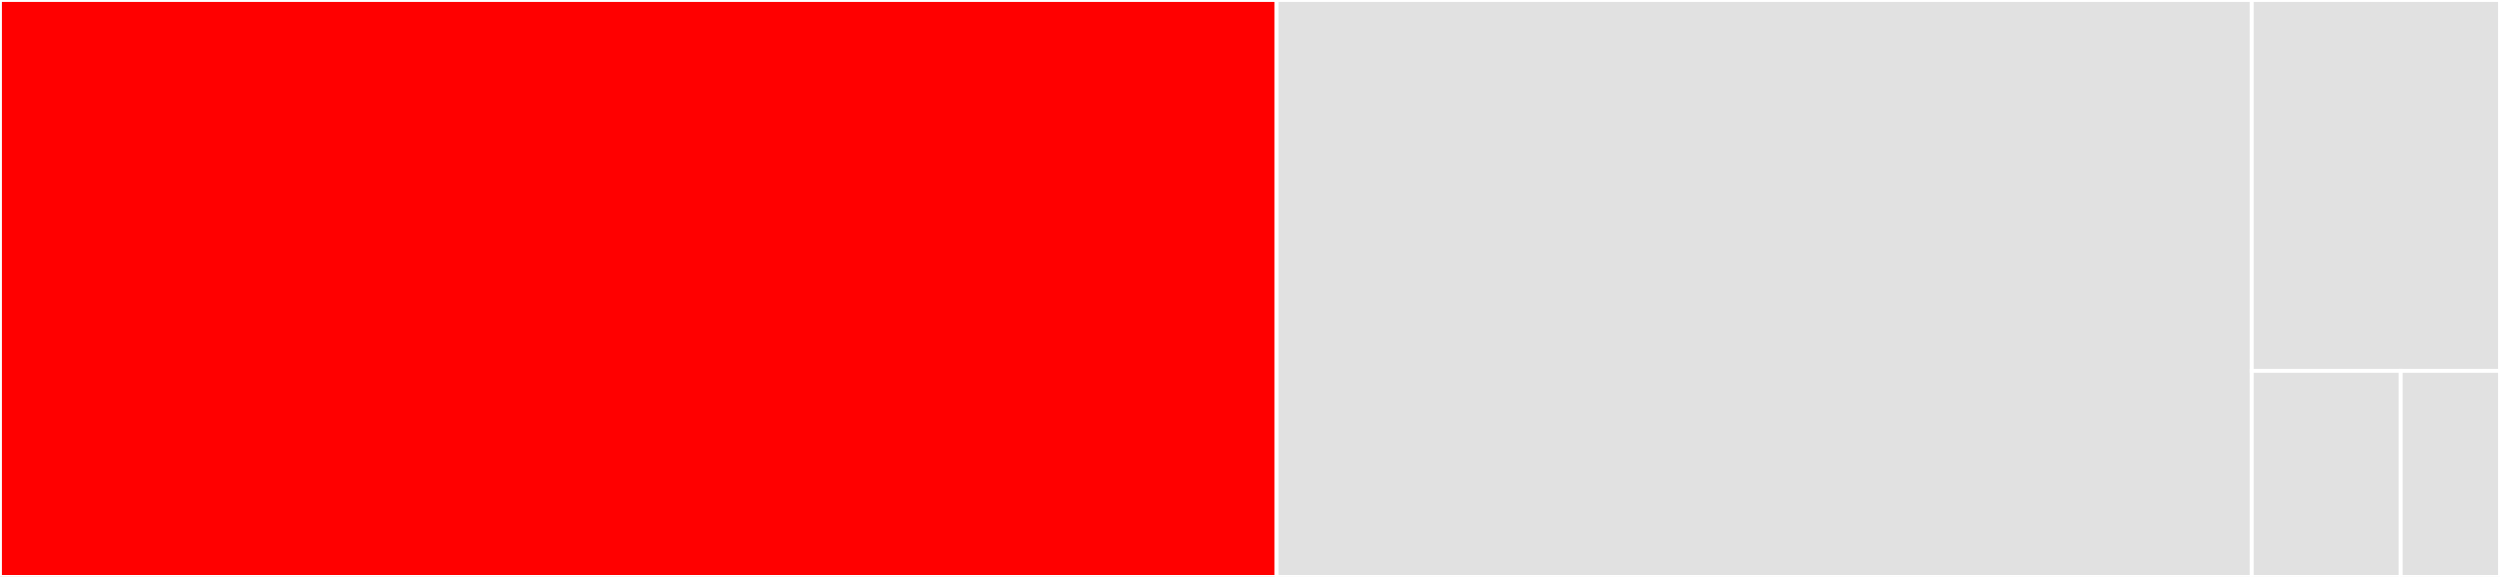 <svg baseProfile="full" width="650" height="150" viewBox="0 0 650 150" version="1.1"
xmlns="http://www.w3.org/2000/svg" xmlns:ev="http://www.w3.org/2001/xml-events"
xmlns:xlink="http://www.w3.org/1999/xlink">

<rect x="0" y="0" width="650" height="150" fill="#333333" stroke="none"/>

<style>rect.s{mask:url(#mask);}</style>
<defs>
  <pattern id="white" width="4" height="4" patternUnits="userSpaceOnUse" patternTransform="rotate(45)">
    <rect width="2" height="2" transform="translate(0,0)" fill="white"></rect>
  </pattern>
  <mask id="mask">
    <rect x="0" y="0" width="100%" height="100%" fill="url(#white)"></rect>
  </mask>
</defs>

<rect x="0" y="0" width="331.915" height="150.0" fill="red" stroke="white" stroke-width="1" class=" tooltipped" data-content="utils.py"><title>utils.py</title></rect>
<rect x="331.915" y="0" width="253.546" height="150.0" fill="#e1e1e1" stroke="white" stroke-width="1" class=" tooltipped" data-content="tasks.py"><title>tasks.py</title></rect>
<rect x="585.461" y="0" width="64.539" height="96.429" fill="#e1e1e1" stroke="white" stroke-width="1" class=" tooltipped" data-content="config.py"><title>config.py</title></rect>
<rect x="585.461" y="96.429" width="38.723" height="53.571" fill="#e1e1e1" stroke="white" stroke-width="1" class=" tooltipped" data-content="__init__.py"><title>__init__.py</title></rect>
<rect x="624.184" y="96.429" width="25.816" height="53.571" fill="#e1e1e1" stroke="white" stroke-width="1" class=" tooltipped" data-content="version.py"><title>version.py</title></rect>
</svg>